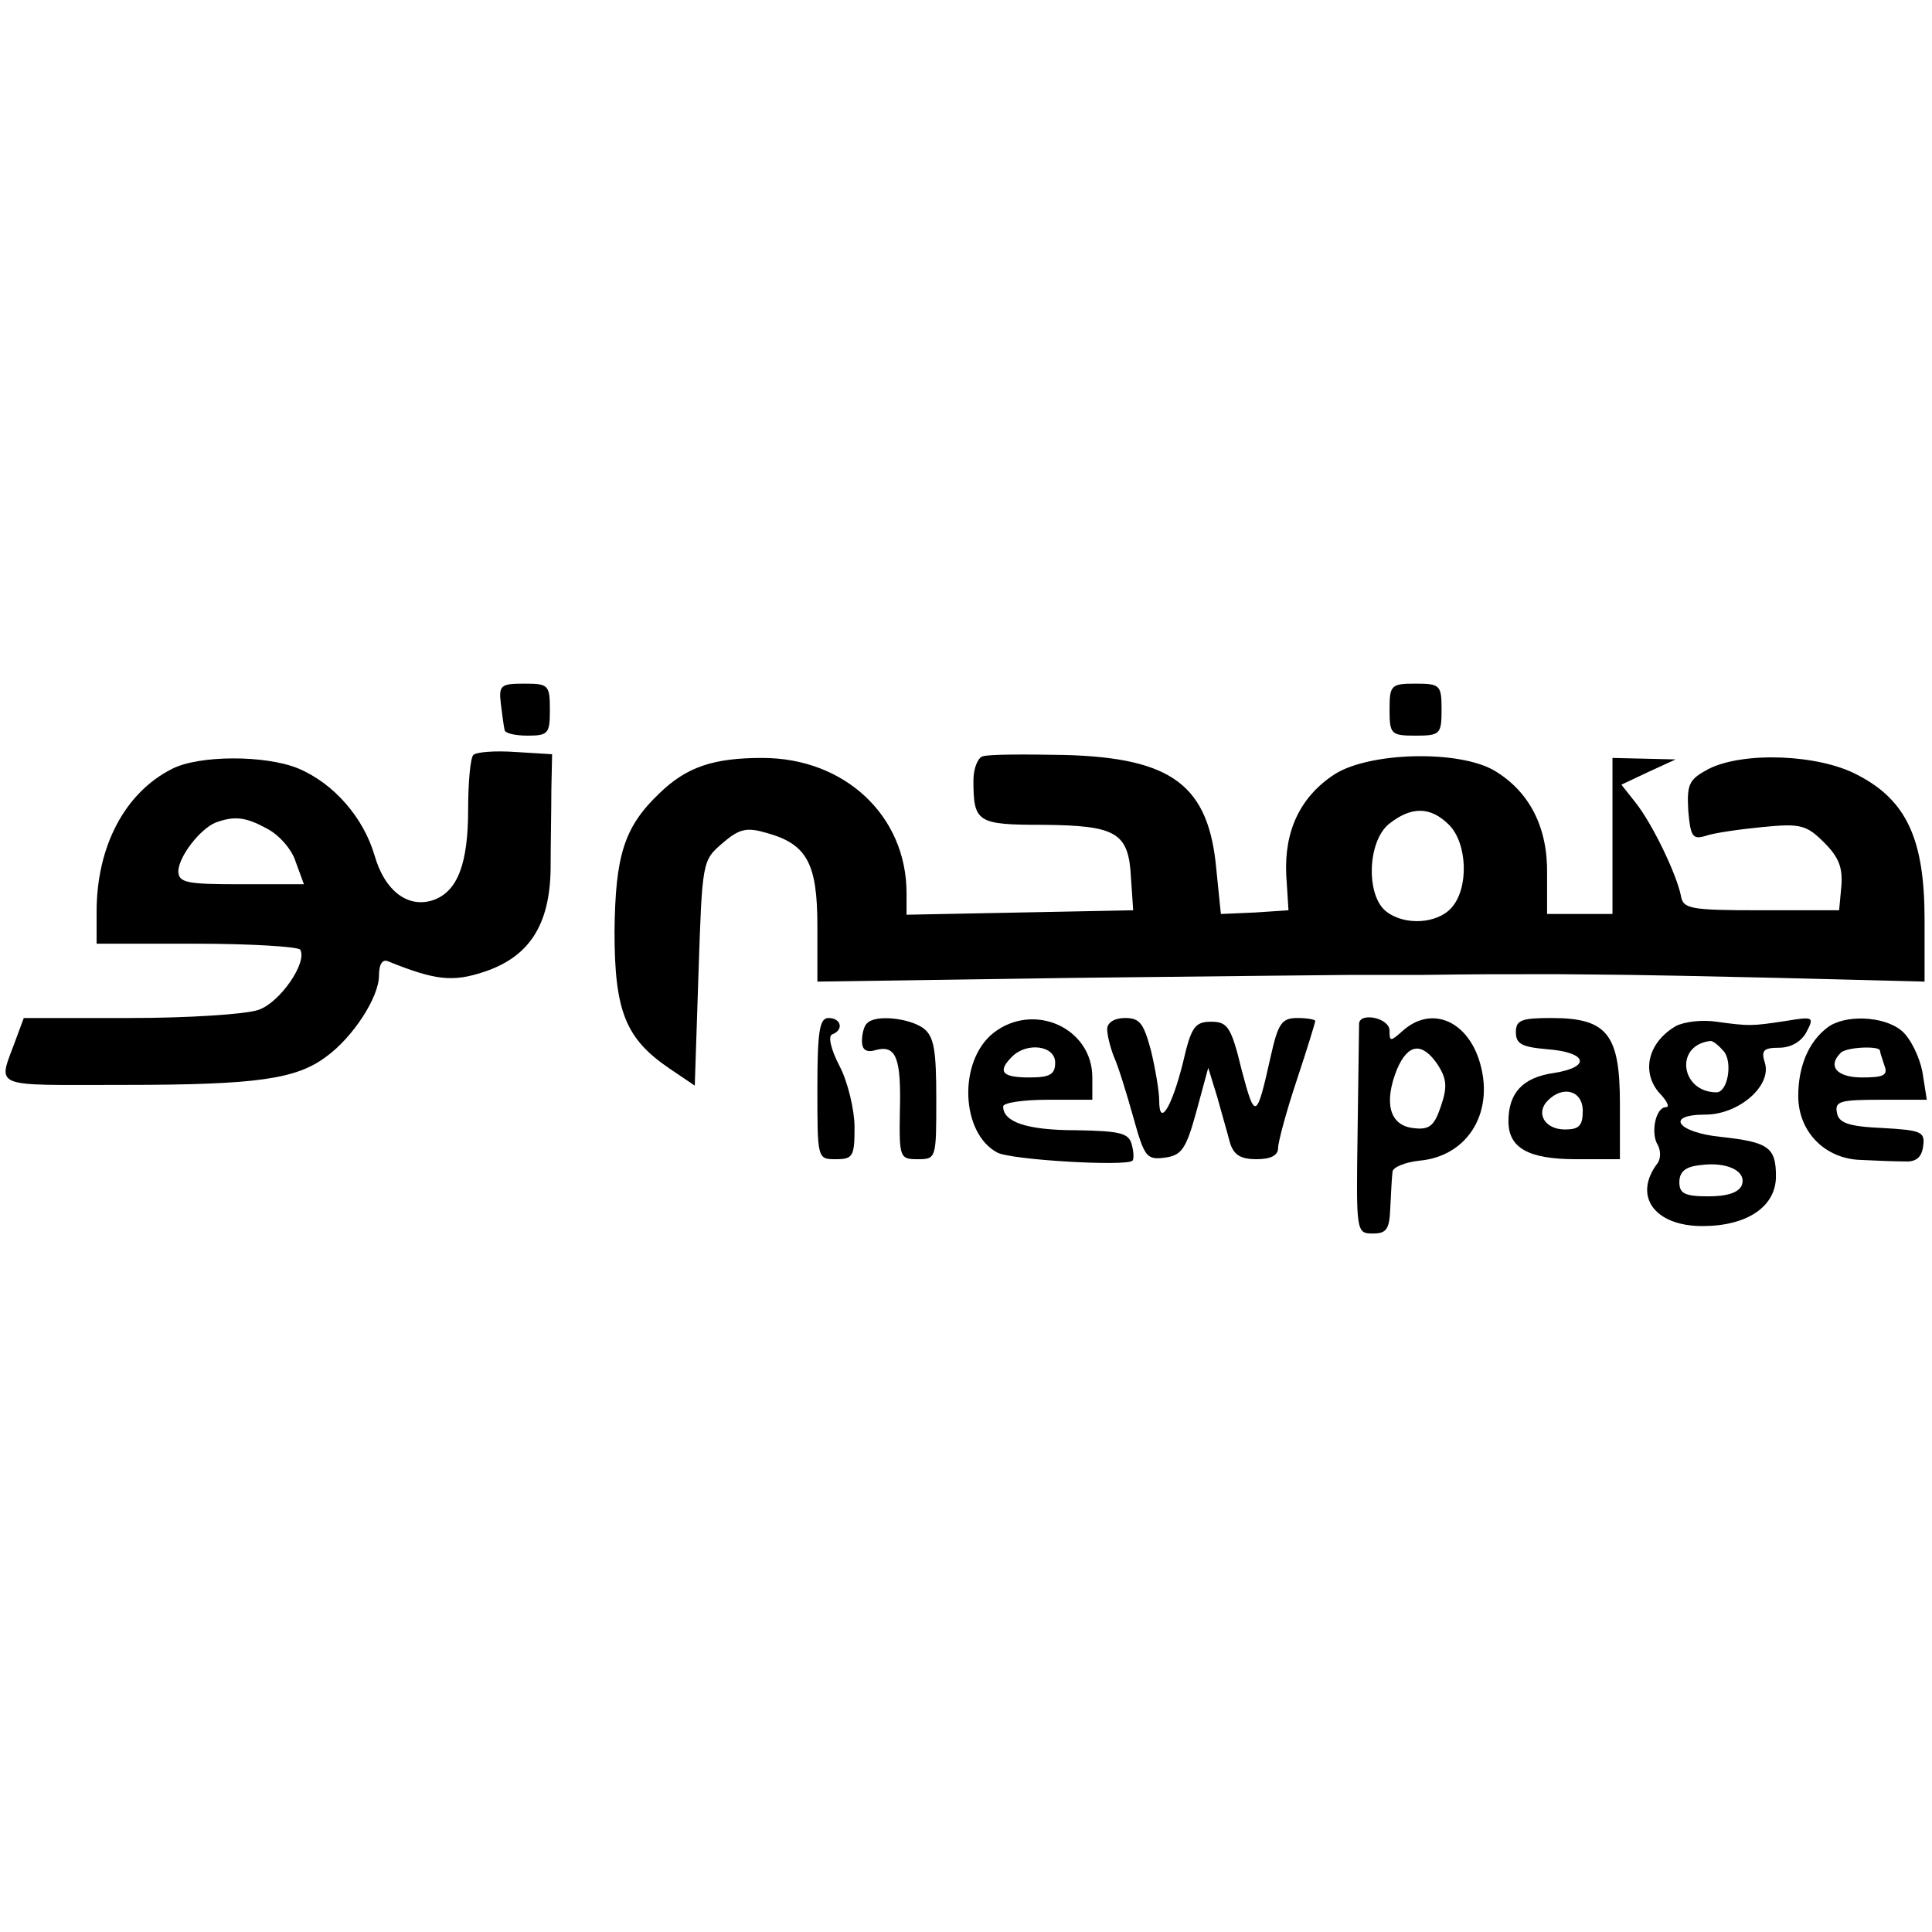 <?xml version="1.0" standalone="no"?>
<!DOCTYPE svg PUBLIC "-//W3C//DTD SVG 20010904//EN"
 "http://www.w3.org/TR/2001/REC-SVG-20010904/DTD/svg10.dtd">
<svg version="1.0" xmlns="http://www.w3.org/2000/svg"
 width="260pt" height="260pt" viewBox="0 0 260 260"
 preserveAspectRatio="xMidYMid meet">
<g transform="translate(0,260) scale(0.1,-0.1)"
fill="#000000" stroke="none">
<path d="M674 1653 c2 -16 4 -31 5 -35 0 -5 15 -8 31 -8 28 0 30 3 30 35 0 33
-2 35 -34 35 -32 0 -35 -2 -32 -27z"/>
<path d="M1870 1645 c0 -33 2 -35 35 -35 33 0 35 2 35 35 0 33 -2 35 -35 35
-33 0 -35 -2 -35 -35z"/>
<path d="M637 1584 c-4 -4 -7 -37 -7 -73 0 -73 -14 -110 -46 -122 -34 -12 -66
11 -80 60 -15 51 -55 97 -103 117 -44 18 -134 18 -170 -1 -63 -32 -101 -104
-101 -192 l0 -43 134 0 c74 0 137 -4 140 -8 10 -17 -27 -71 -56 -81 -17 -6
-95 -11 -173 -11 l-143 0 -10 -27 c-25 -69 -39 -63 146 -63 179 0 231 8 271
38 36 26 71 80 71 109 0 16 5 23 13 19 62 -25 86 -28 128 -14 61 20 89 63 90
139 0 33 1 80 1 107 l1 47 -49 3 c-28 2 -53 0 -57 -4z m-278 -99 c16 -8 34
-28 39 -45 l11 -30 -85 0 c-73 0 -84 2 -84 18 1 20 29 56 50 65 25 9 40 8 69
-8z"/>
<path d="M1322 1582 c-6 -2 -12 -16 -12 -32 0 -57 5 -60 94 -60 98 -1 115 -10
118 -71 l3 -44 -152 -3 -153 -3 0 29 c0 104 -83 182 -194 182 -66 0 -102 -12
-139 -48 -47 -45 -59 -83 -60 -186 0 -107 15 -144 74 -184 l34 -23 5 151 c5
150 5 152 32 175 23 20 33 22 60 14 54 -15 68 -41 68 -125 l0 -75 343 5 c188
2 356 4 372 4 17 0 60 0 98 0 77 1 94 1 182 1 90 -1 78 0 298 -5 l197 -5 0 84
c0 107 -24 160 -90 194 -52 28 -154 32 -201 8 -26 -14 -29 -20 -27 -56 3 -35
6 -39 23 -34 11 4 46 9 77 12 51 5 59 3 83 -21 20 -20 25 -34 23 -59 l-3 -32
-105 0 c-97 0 -105 2 -108 20 -6 29 -38 96 -61 125 l-19 24 36 17 37 17 -42 1
-43 1 0 -105 0 -105 -44 0 -44 0 0 54 c1 63 -24 111 -71 139 -48 28 -168 25
-215 -5 -46 -30 -68 -76 -65 -136 l3 -47 -45 -3 -46 -2 -6 59 c-10 114 -59
151 -204 155 -54 1 -104 1 -111 -2z m628 -92 c25 -25 27 -86 3 -112 -19 -21
-62 -24 -87 -5 -28 21 -26 94 3 118 30 24 56 24 81 -1z"/>
<path d="M1100 1135 c0 -95 0 -95 25 -95 23 0 25 4 25 43 0 23 -9 61 -20 82
-12 23 -16 41 -10 43 16 6 12 22 -5 22 -12 0 -15 -17 -15 -95z"/>
<path d="M1167 1223 c-4 -3 -7 -14 -7 -24 0 -12 6 -16 19 -12 27 7 34 -11 32
-83 -1 -62 0 -64 24 -64 25 0 25 1 25 81 0 66 -3 84 -17 95 -19 14 -65 19 -76
7z"/>
<path d="M1337 1210 c-48 -38 -44 -135 5 -161 18 -10 174 -19 182 -11 2 2 2
11 -1 22 -4 15 -15 18 -75 19 -66 0 -98 11 -98 32 0 5 27 9 60 9 l60 0 0 30
c0 67 -79 102 -133 60z m83 -40 c0 -16 -7 -20 -35 -20 -37 0 -43 8 -23 28 20
20 58 15 58 -8z"/>
<path d="M1490 1215 c0 -8 4 -24 9 -37 6 -13 17 -49 26 -81 15 -54 18 -58 42
-55 23 3 29 11 43 62 l16 59 12 -39 c6 -22 14 -49 17 -61 5 -17 14 -23 36 -23
19 0 29 5 29 15 0 8 11 49 25 91 14 42 25 78 25 80 0 2 -11 4 -24 4 -21 0 -26
-7 -36 -52 -19 -85 -21 -86 -39 -18 -14 58 -19 65 -41 65 -22 0 -27 -7 -38
-55 -15 -60 -32 -88 -32 -51 0 12 -5 42 -11 67 -10 37 -15 44 -35 44 -14 0
-24 -6 -24 -15z"/>
<path d="M1829 1223 c0 -5 -1 -70 -2 -146 -2 -136 -2 -137 21 -137 18 0 22 6
23 35 1 19 2 41 3 48 0 6 17 13 36 15 67 6 103 68 80 137 -18 53 -65 71 -102
38 -17 -15 -18 -15 -18 0 0 17 -39 25 -41 10z m106 -56 c12 -19 13 -30 4 -56
-9 -27 -16 -32 -38 -29 -31 4 -39 34 -21 79 15 35 34 37 55 6z"/>
<path d="M2040 1211 c0 -16 8 -20 42 -23 54 -4 60 -24 9 -32 -42 -6 -61 -27
-61 -65 0 -36 27 -51 91 -51 l59 0 0 75 c0 93 -17 115 -92 115 -41 0 -48 -3
-48 -19z m90 -106 c0 -20 -5 -25 -24 -25 -27 0 -40 22 -23 39 21 21 47 13 47
-14z"/>
<path d="M2255 1219 c-39 -23 -47 -65 -19 -93 8 -9 11 -16 6 -16 -14 0 -21
-35 -11 -51 4 -7 4 -18 0 -24 -34 -44 -5 -85 60 -85 60 0 99 26 99 67 0 39
-10 46 -74 53 -59 6 -76 30 -21 30 45 0 90 39 80 70 -5 16 -2 20 19 20 16 0
30 8 37 21 11 21 9 21 -28 15 -46 -7 -49 -7 -93 -1 -19 3 -44 0 -55 -6z m65
-34 c12 -15 5 -55 -10 -55 -48 0 -57 63 -9 69 4 1 12 -6 19 -14z m24 -180 c-4
-10 -20 -15 -45 -15 -32 0 -39 4 -39 19 0 14 8 21 28 23 36 5 63 -8 56 -27z"/>
<path d="M2459 1217 c-25 -19 -39 -52 -39 -92 0 -48 36 -85 85 -86 19 -1 45
-2 58 -2 15 -1 23 5 25 20 3 20 -2 22 -55 25 -46 2 -59 7 -61 21 -3 15 5 17
59 17 l62 0 -6 38 c-4 20 -16 45 -28 55 -24 20 -77 22 -100 4z m71 -31 c0 -2
3 -11 6 -20 5 -13 -1 -16 -30 -16 -34 0 -47 15 -29 33 7 8 53 10 53 3z"/>
</g>
</svg>
